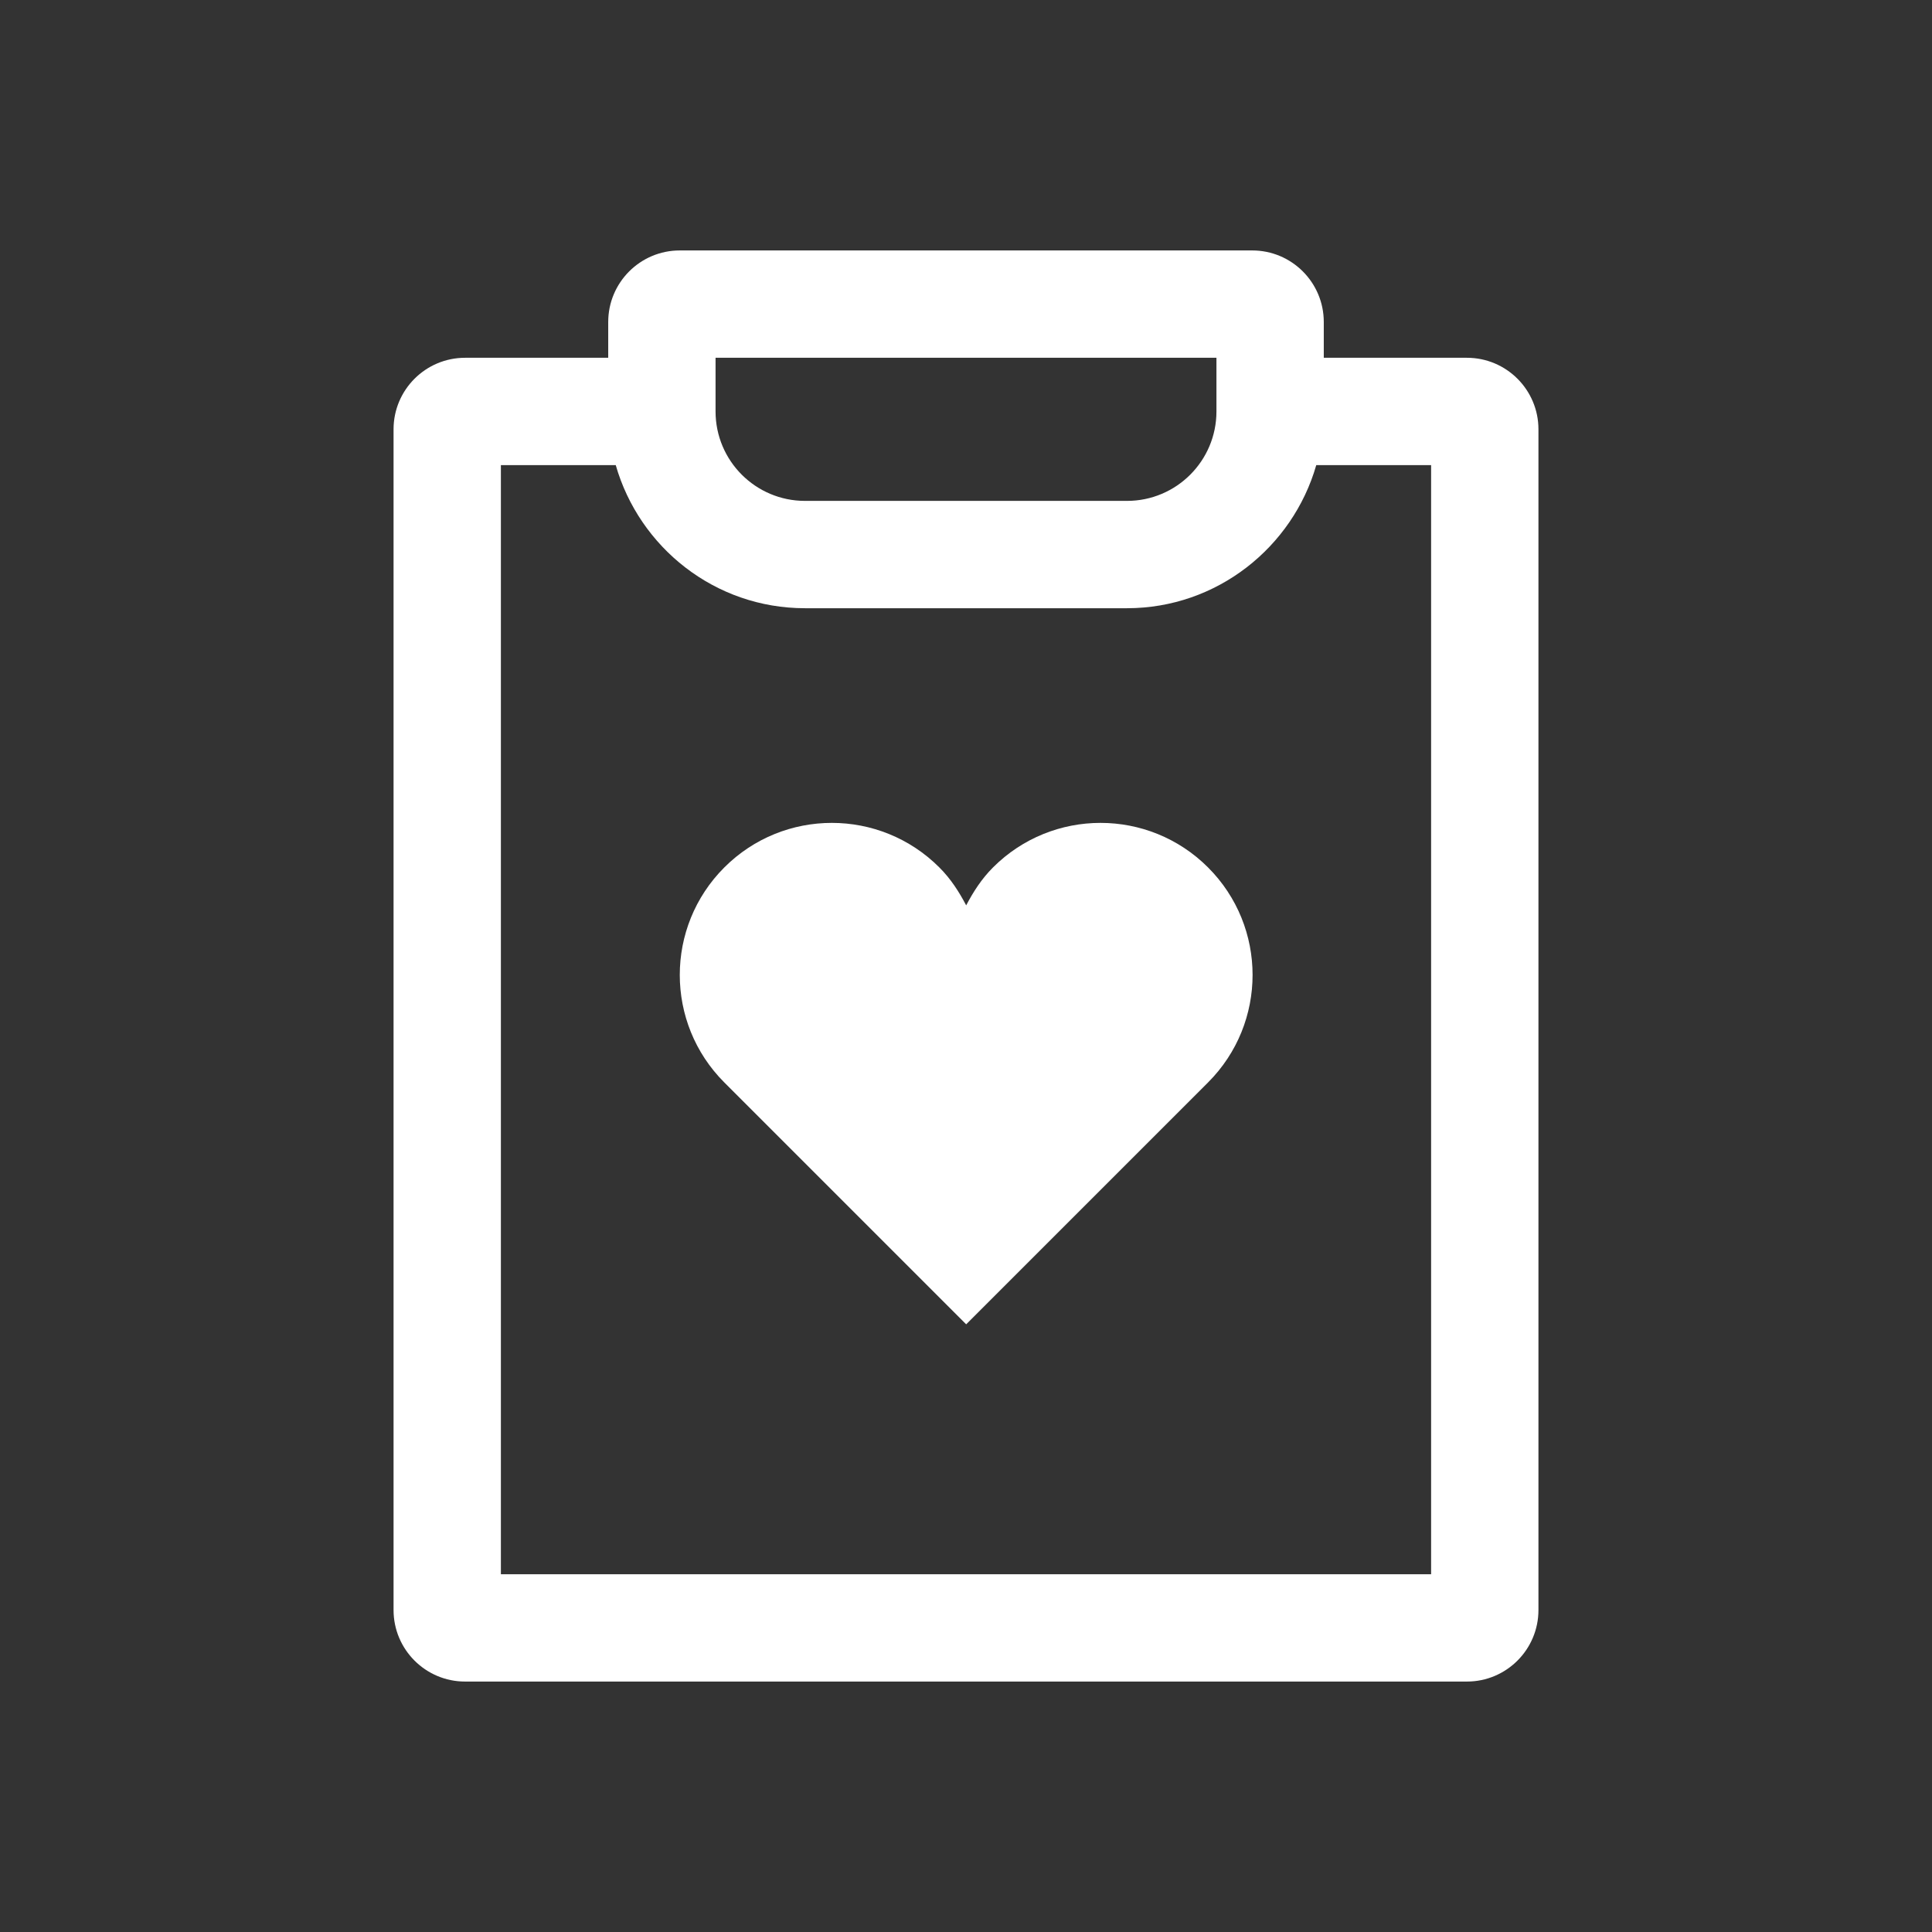 <svg width="108" height="108" viewBox="0 0 108 108" fill="none" xmlns="http://www.w3.org/2000/svg">
<rect x="0" y="0" width="108" height="108" fill="#333333" stroke="none"/>
<path d="M74 20V18C74 15.791 72.209 14 70 14H38C35.791 14 34 15.791 34 18V20H26C23.791 20 22 21.791 22 24V90C22 92.209 23.791 94 26 94H82C84.209 94 86 92.209 86 90V24C86 21.791 84.209 20 82 20H74ZM40 20H68V23C68 25.76 65.76 28 63 28H45C42.24 28 40 25.76 40 23V20ZM80 88H28V26H34.42C35.74 30.6 39.96 34 45 34H63C68.02 34 72.26 30.6 73.58 26H80V88Z" fill="white"/>
<path d="M67.53 48.49C64.21 45.17 58.83 45.17 55.51 48.49C54.87 49.13 54.41 49.85 54.01 50.61C53.61 49.85 53.15 49.13 52.51 48.49C49.19 45.17 43.81 45.17 40.49 48.49C37.17 51.81 37.17 57.19 40.49 60.51L54.01 74.03L67.53 60.51C70.85 57.19 70.85 51.81 67.53 48.49Z" fill="white"/>
</svg>
